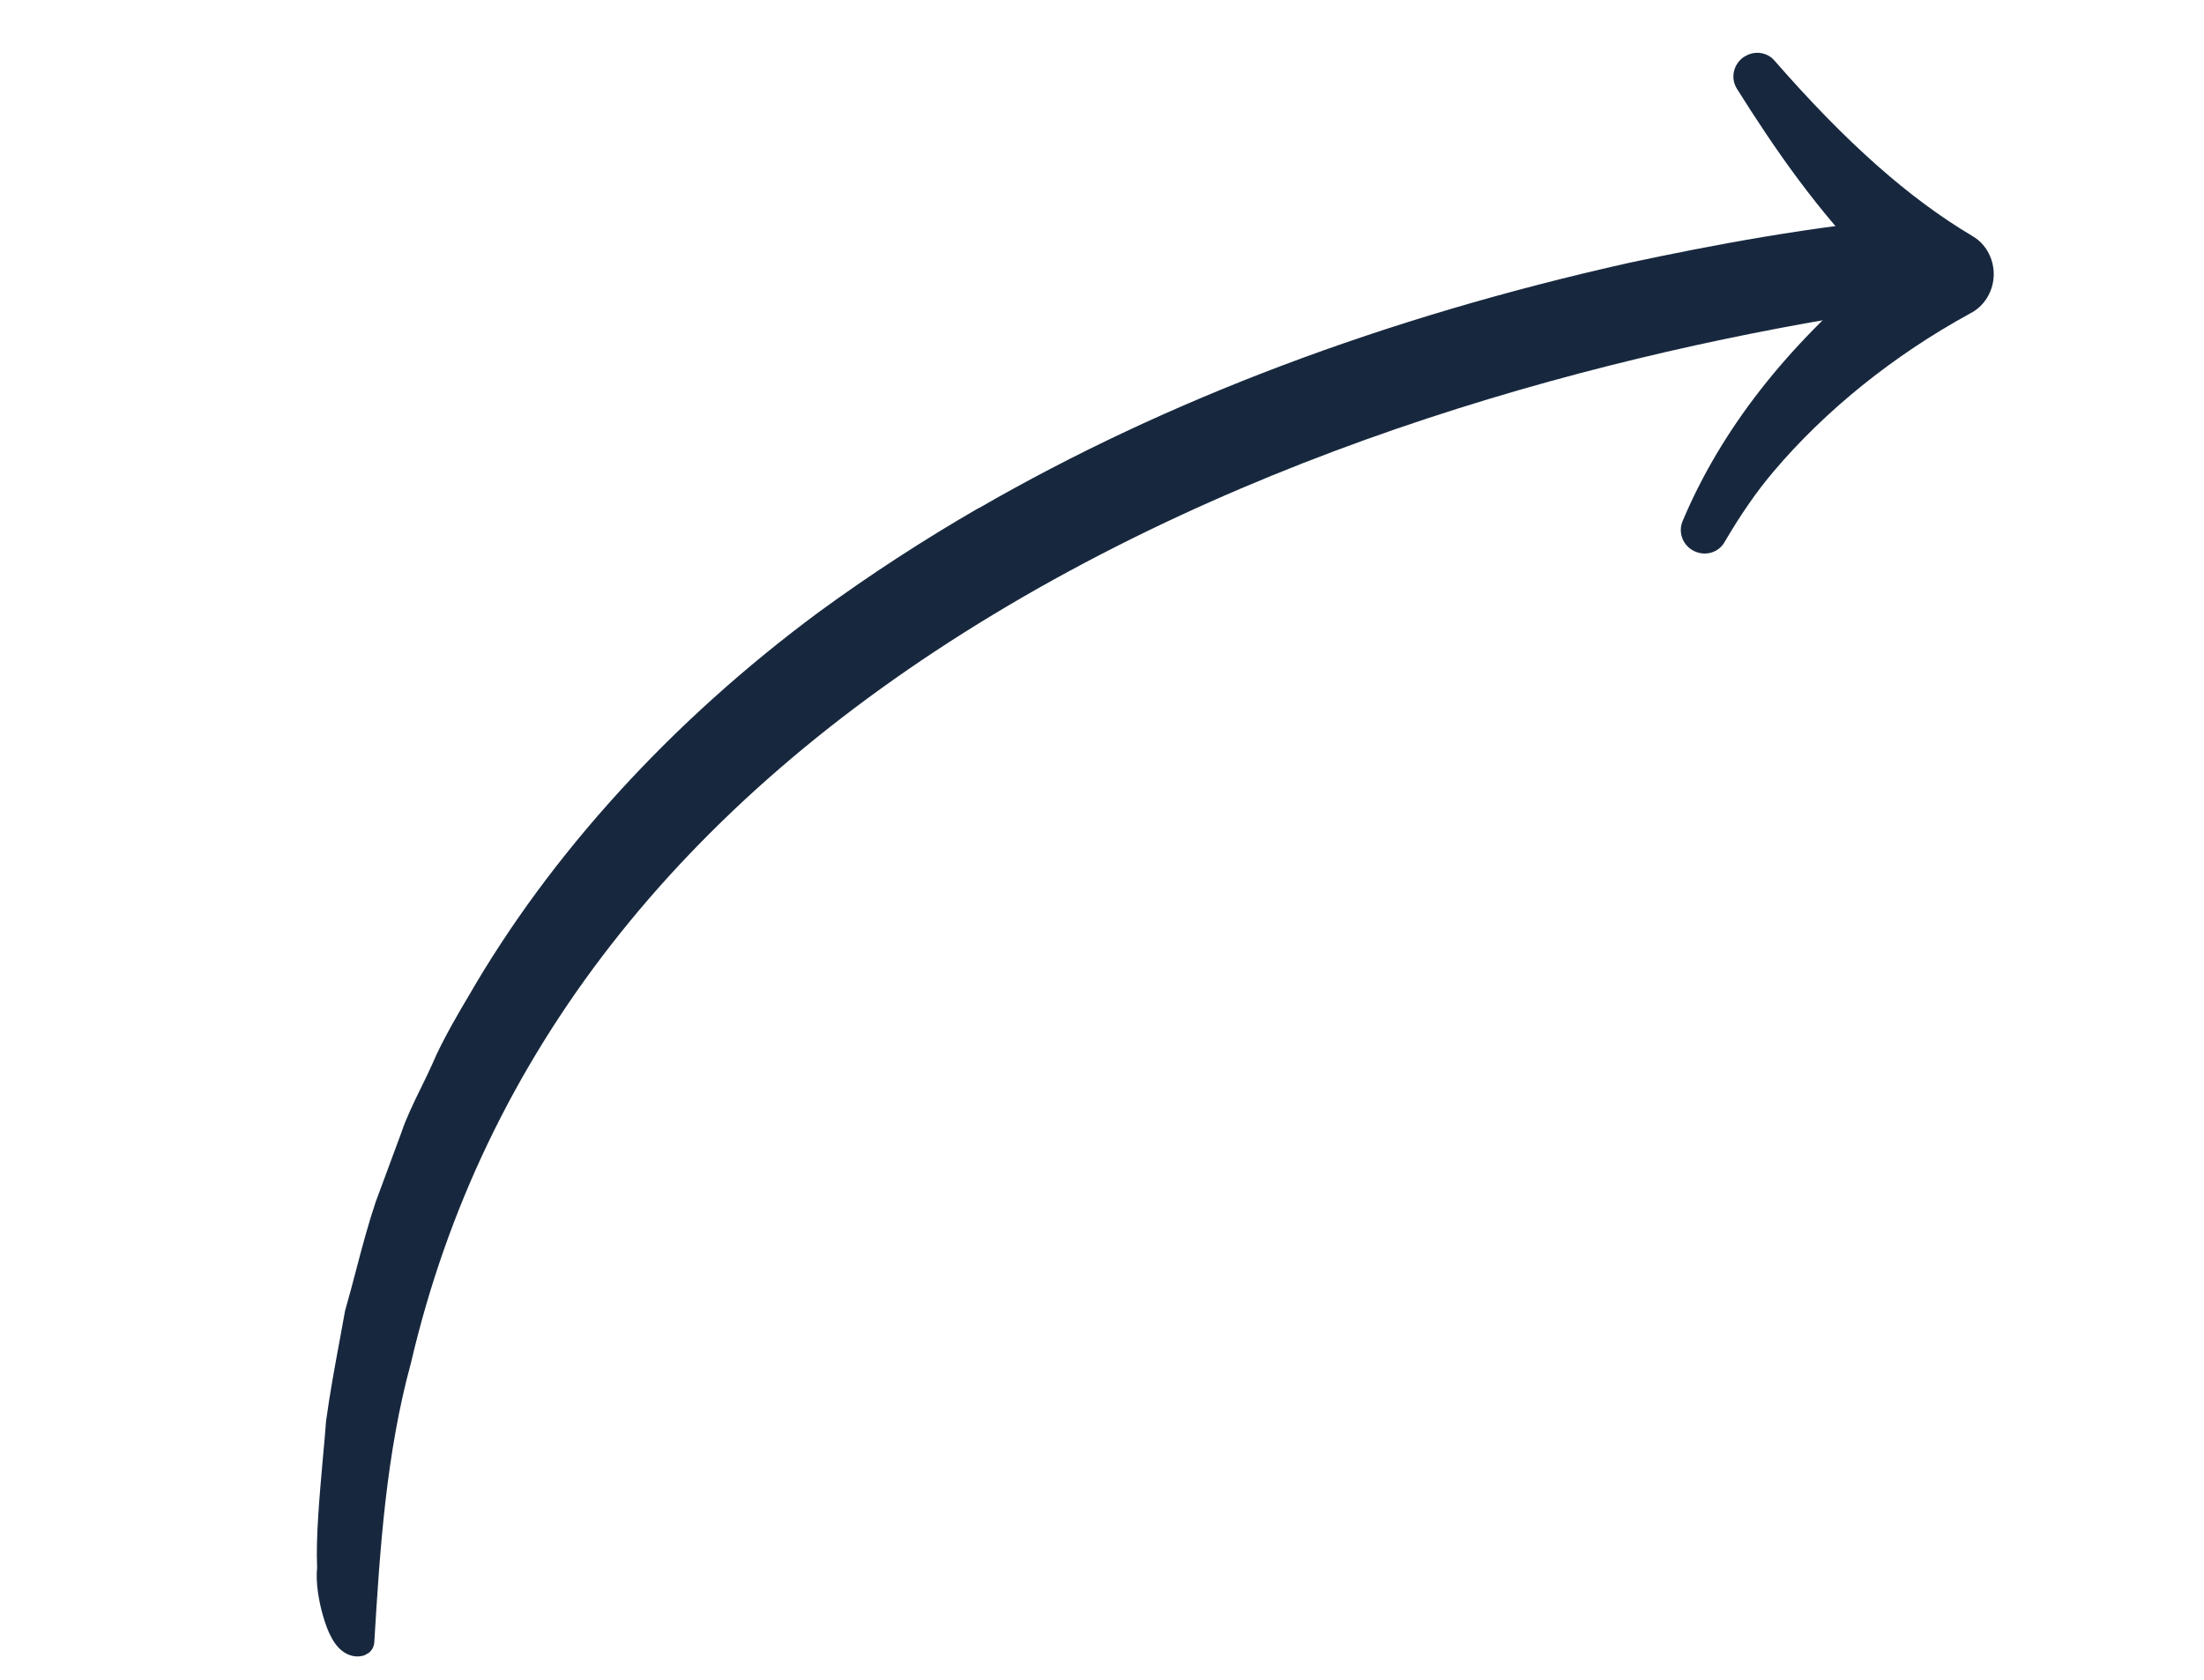 <?xml version="1.0" encoding="UTF-8"?>
<svg xmlns="http://www.w3.org/2000/svg" width="122" height="93" viewBox="0 0 122 93" fill="none">
  <g clip-path="url(#clip0_388_7270)">
    <path d="M106.699 16.012C71.894 20.829 30.771 37.621 21.977 75.249C20.588 80.323 20.25 85.599 19.913 90.874C19.913 90.874 19.27 91.222 18.728 89.503C18.186 87.784 18.349 86.847 18.349 86.847C18.235 84.569 18.673 81.048 18.839 78.735C19.108 76.801 19.534 74.639 19.884 72.705C20.441 70.79 20.91 68.683 21.554 66.798L22.981 62.949C23.353 61.834 24.202 60.304 24.679 59.209C25.133 58.116 25.988 56.617 26.616 55.585C31.362 47.325 38.215 40.136 45.847 34.494C59.023 24.855 74.531 18.857 90.371 15.312C95.666 14.183 100.944 13.226 106.42 12.79L106.694 16.003L106.699 16.012Z" fill="#17283E"></path>
    <path d="M54.21 28.118C64.585 22.128 76.645 17.578 90.195 14.547C94.535 13.624 100.283 12.499 106.359 12.004C106.801 11.969 107.183 12.291 107.219 12.732L107.492 15.946C107.531 16.374 107.227 16.746 106.8 16.808C92.995 18.716 72.802 23.261 54.994 34.016C37.553 44.548 26.71 58.487 22.754 75.435C21.365 80.51 21.029 85.807 20.718 90.929C20.703 91.203 20.539 91.459 20.3 91.586C20.197 91.646 19.799 91.817 19.298 91.61C18.724 91.376 18.294 90.77 17.968 89.746C17.465 88.154 17.516 87.143 17.554 86.809C17.478 85.098 17.69 82.804 17.868 80.773C17.939 80.016 18.004 79.309 18.048 78.684C18.253 77.179 18.54 75.617 18.821 74.103L19.101 72.568C19.334 71.752 19.535 71 19.732 70.24C20.056 69.002 20.396 67.732 20.796 66.543L22.226 62.681C22.468 61.94 22.907 61.04 23.33 60.172C23.553 59.72 23.768 59.273 23.934 58.9C24.503 57.544 25.602 55.708 25.92 55.178C30.455 47.294 37.176 39.915 45.357 33.864C48.151 31.824 51.096 29.904 54.196 28.114L54.21 28.118ZM105.693 13.671C99.999 14.187 94.628 15.244 90.536 16.117C73.157 19.996 58.278 26.404 46.313 35.16C38.308 41.075 31.733 48.288 27.304 55.996C26.981 56.517 25.935 58.264 25.414 59.523C25.229 59.942 25.005 60.395 24.774 60.874C24.371 61.696 23.96 62.545 23.74 63.203L22.306 67.08C21.929 68.186 21.601 69.438 21.284 70.649C21.084 71.423 20.879 72.188 20.664 72.935L20.398 74.394C20.12 75.894 19.832 77.434 19.635 78.853C19.598 79.428 19.534 80.158 19.463 80.915C19.283 82.924 19.075 85.203 19.158 86.807C19.157 86.865 19.156 86.923 19.146 86.987C19.146 86.987 19.078 87.488 19.273 88.426C19.571 83.982 19.997 79.44 21.207 75.035C25.259 57.673 36.351 43.406 54.176 32.641C71.872 21.951 91.912 17.32 105.842 15.328L105.702 13.666L105.693 13.671Z" fill="#17283E"></path>
    <path d="M97.643 3.908C100.876 7.607 104.586 11.273 108.767 13.755C109.858 14.384 109.798 16.081 108.69 16.64C104.547 18.905 100.619 21.981 97.539 25.607C96.484 26.84 95.588 28.188 94.772 29.595C94.463 30.119 93.633 29.721 93.881 29.151C96.552 22.817 101.394 17.723 106.909 13.696L106.814 16.592C102.695 13.138 99.635 8.958 96.827 4.494C96.505 3.976 97.257 3.438 97.648 3.916L97.643 3.908Z" fill="#17283E"></path>
    <path d="M96.623 3.1C97.168 2.785 97.856 2.896 98.257 3.392C102.212 7.921 105.68 10.988 109.178 13.067C109.921 13.493 110.378 14.326 110.361 15.236C110.336 16.152 109.825 16.967 109.055 17.353C104.817 19.673 101.047 22.704 98.153 26.13C97.232 27.216 96.358 28.483 95.468 30.001C95.132 30.599 94.393 30.818 93.76 30.502C93.141 30.19 92.874 29.467 93.145 28.837C95.258 23.817 98.873 19.179 103.906 15.015C100.618 11.74 98.166 8.133 96.144 4.912C95.782 4.324 95.939 3.576 96.51 3.165C96.544 3.145 96.579 3.125 96.623 3.1ZM106.323 13.122C104.116 11.579 101.902 9.624 99.547 7.185C101.122 9.474 102.952 11.824 105.163 14.012C105.54 13.725 105.917 13.438 106.294 13.151C106.302 13.146 106.311 13.141 106.315 13.127L106.323 13.122ZM108.35 15.913C108.714 15.703 108.753 15.311 108.755 15.194C108.757 15.077 108.736 14.662 108.37 14.447C108.142 14.312 107.923 14.173 107.695 14.039L107.685 14.38C107.654 15.287 107.633 15.911 107.6 16.334C107.834 16.199 108.068 16.064 108.307 15.938C108.324 15.928 108.333 15.923 108.35 15.913ZM106.233 17.146C105.832 16.812 105.449 16.468 105.065 16.123C101.667 18.917 98.935 21.926 96.9 25.121C96.909 25.116 96.918 25.111 96.921 25.098C99.461 22.096 102.649 19.378 106.225 17.151L106.233 17.146Z" fill="#17283E"></path>
  </g>
  <defs>
    <clipPath id="clip0_388_7270">
      <rect width="117.77" height="38.46" fill="white" transform="translate(121.222 33.307) rotate(150)"></rect>
    </clipPath>
  </defs>
</svg>
